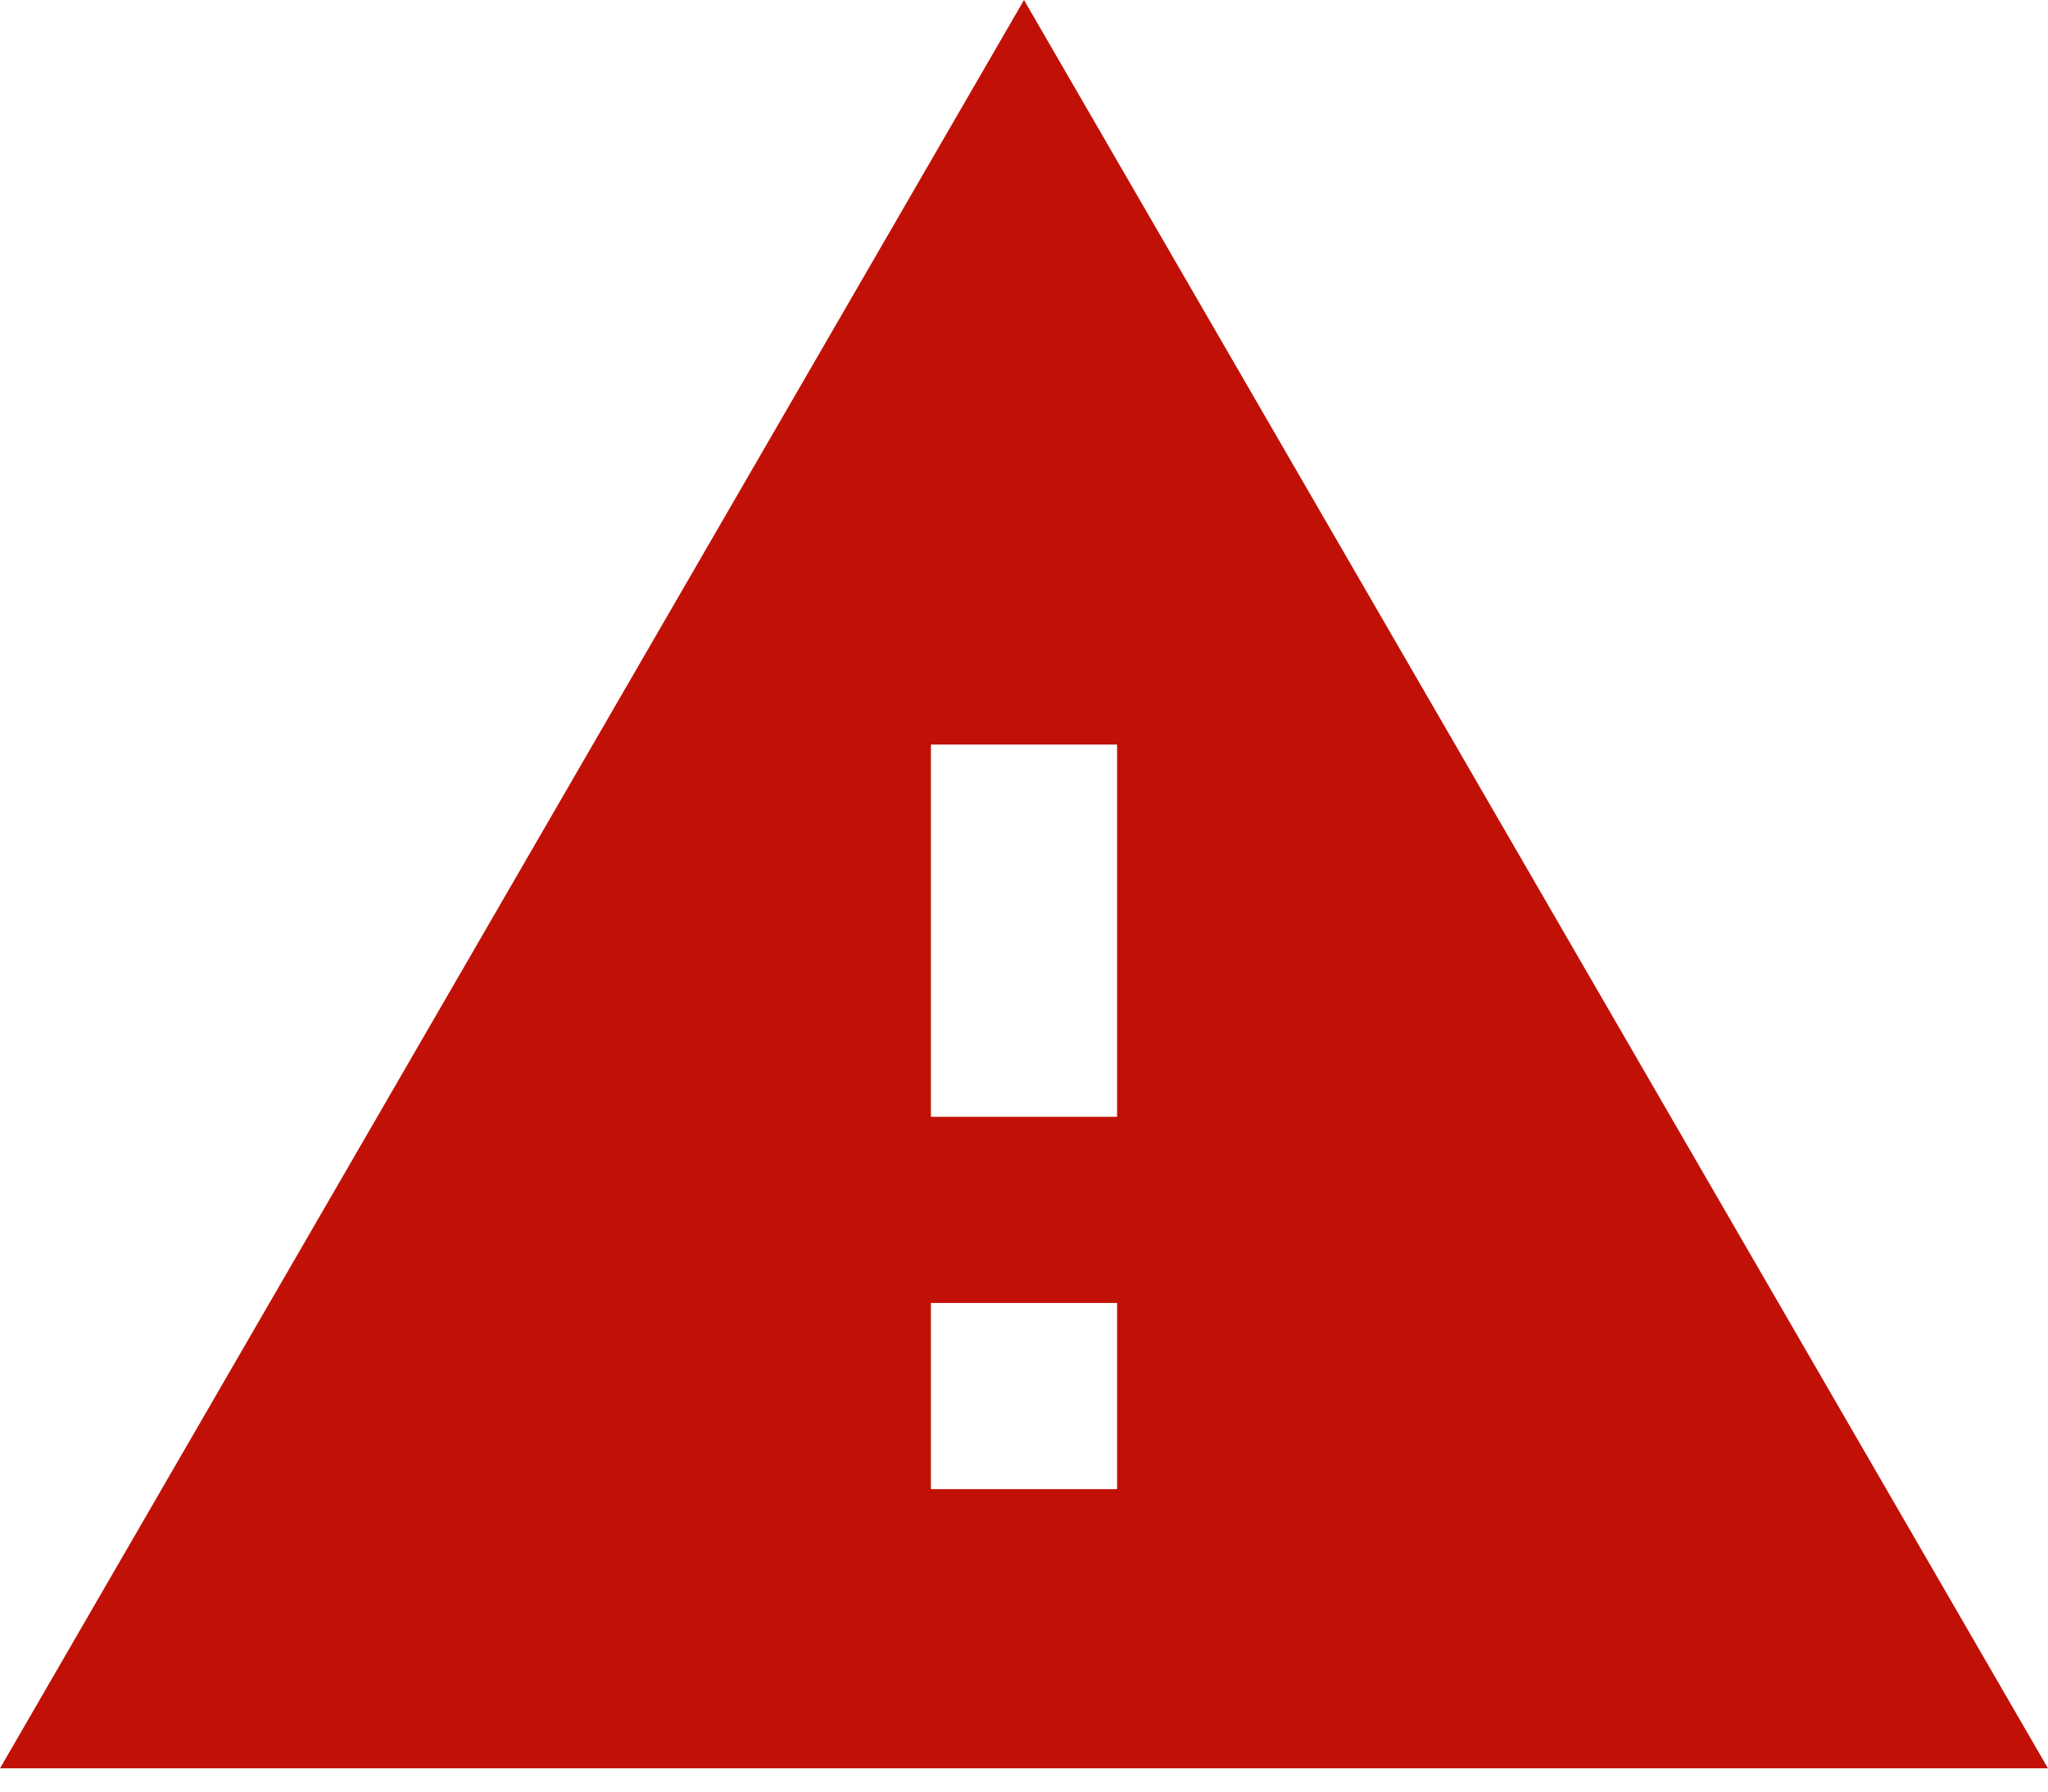 <svg width="80" height="70" viewBox="0 0 80 70" fill="none" xmlns="http://www.w3.org/2000/svg">
<path id="Vector" d="M0 69.091H80L40 0L0 69.091ZM43.636 58.182H36.364V50.909H43.636V58.182ZM43.636 43.636H36.364V29.091H43.636V43.636Z" fill="#C11106"/>
</svg>
